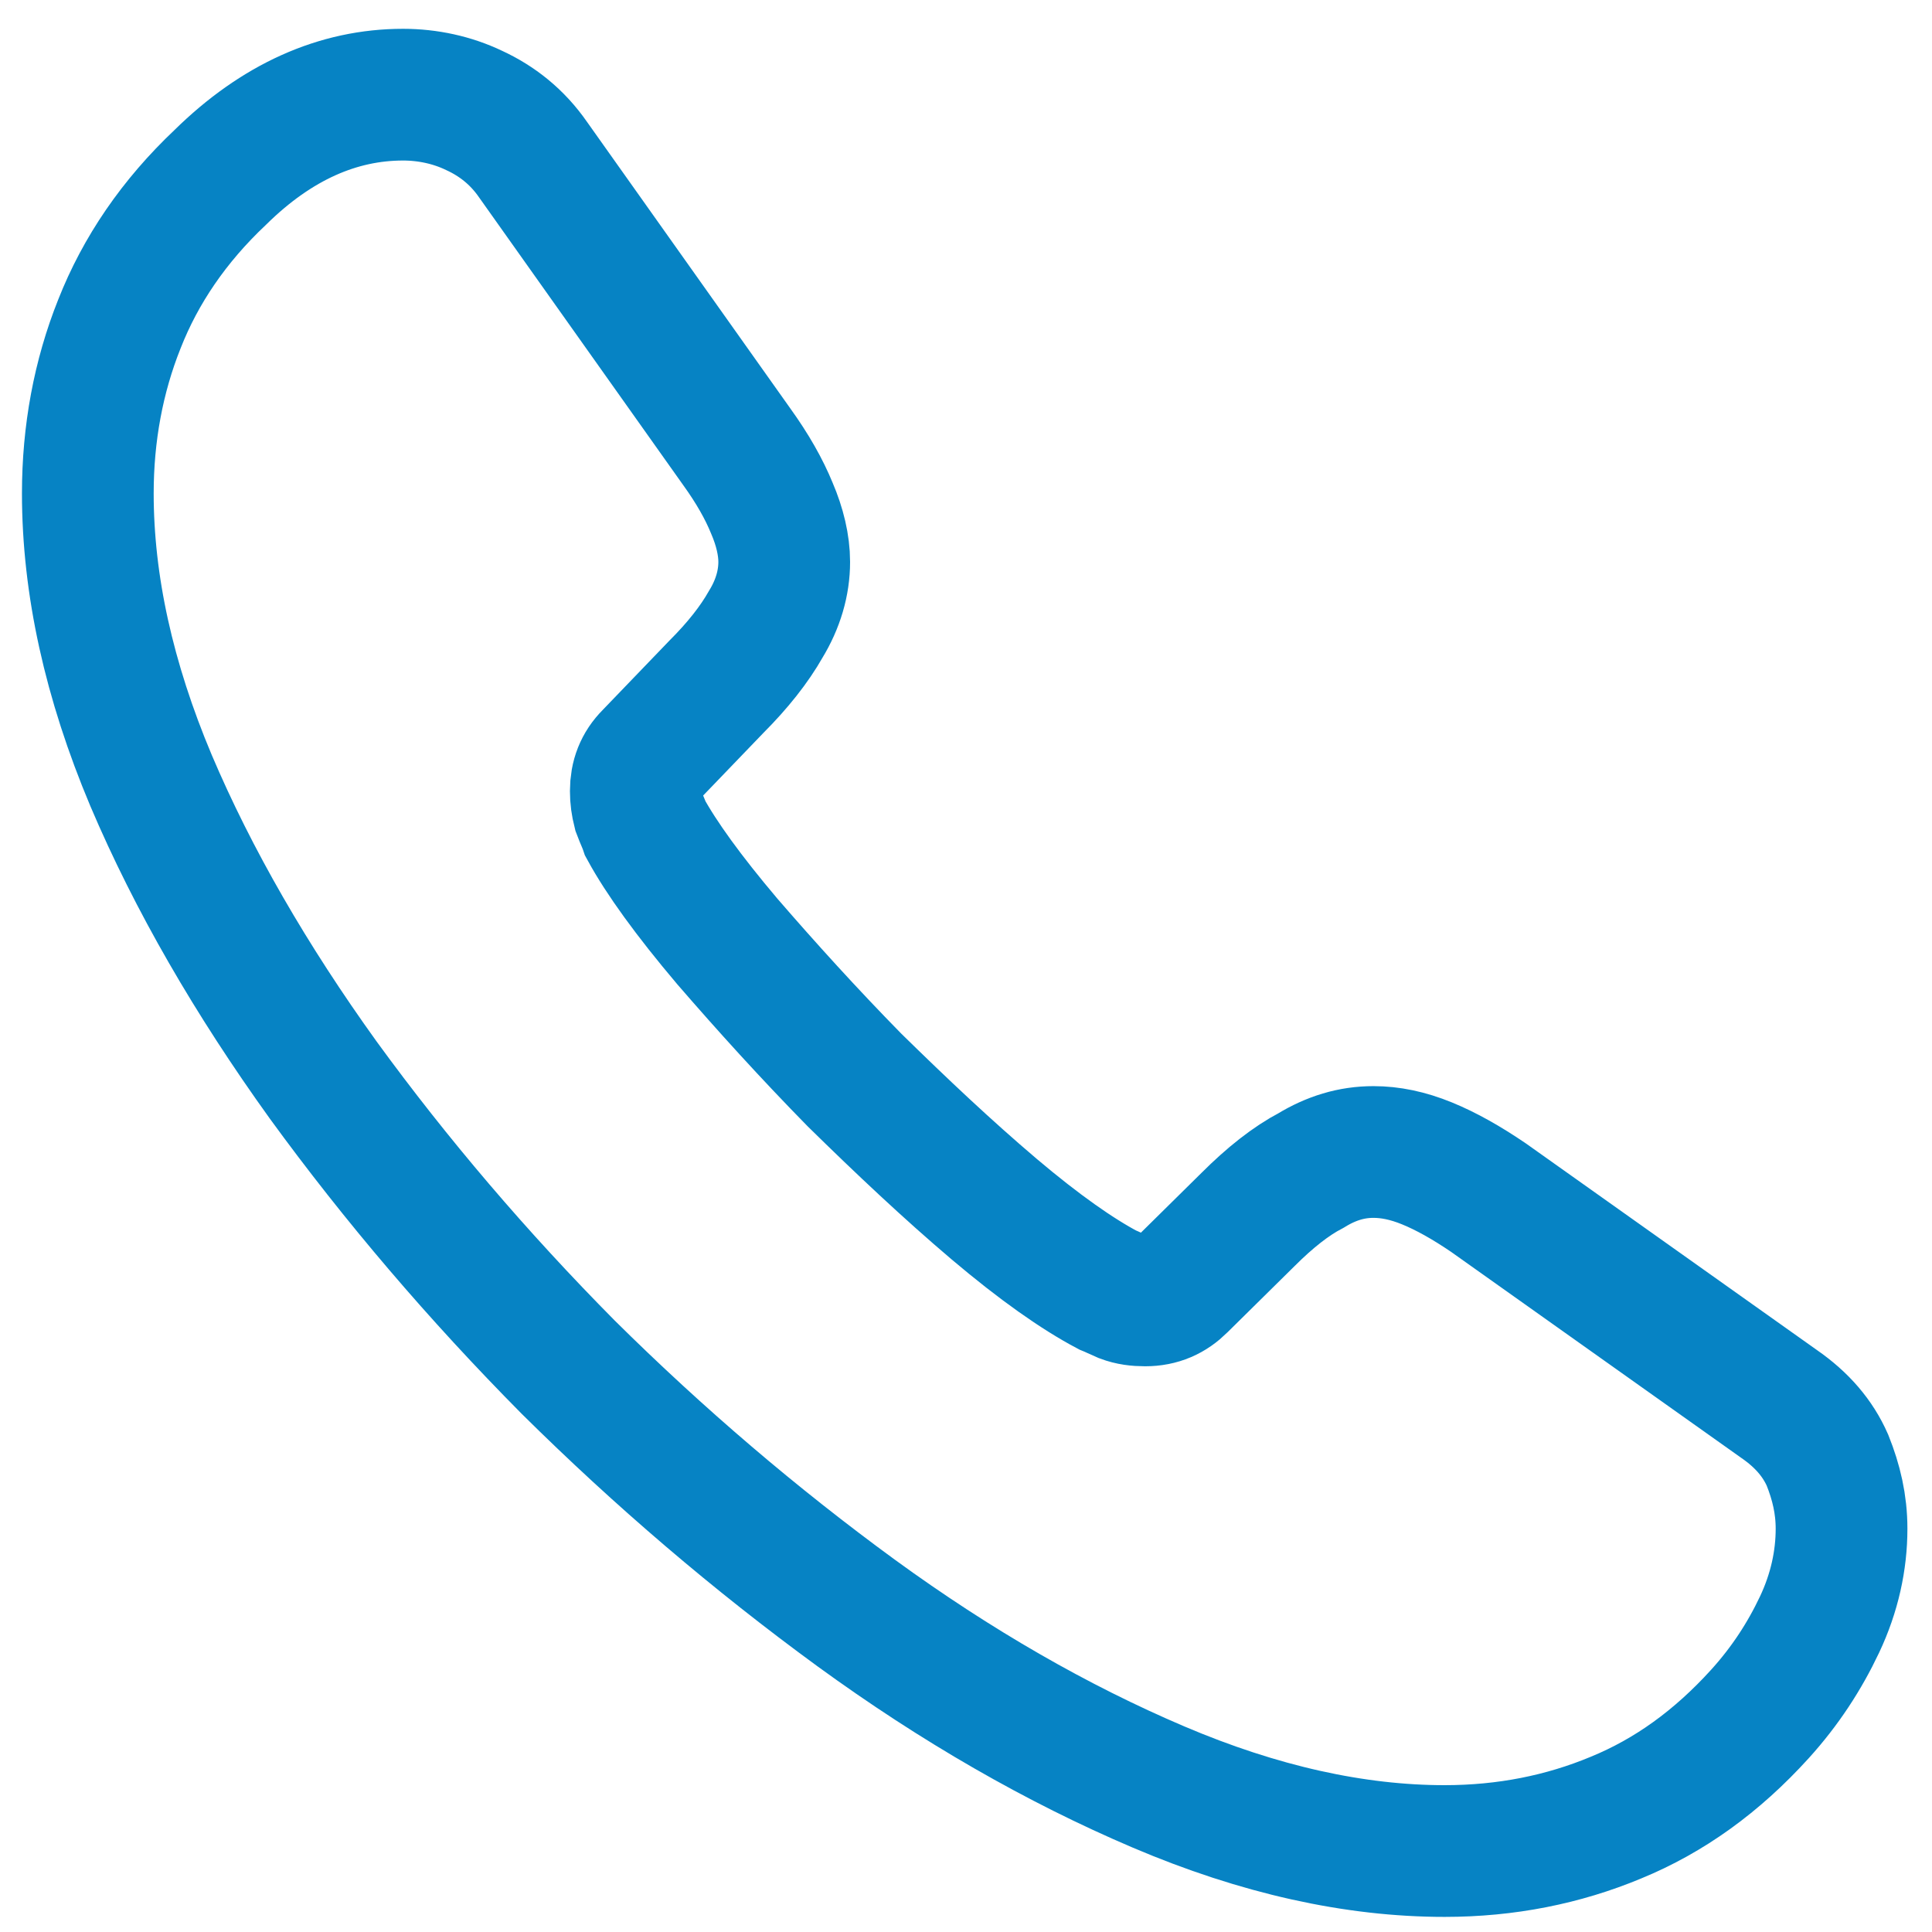 <svg width="22" height="22" viewBox="0 0 22 22" fill="none" xmlns="http://www.w3.org/2000/svg">
<path d="M20.97 17.408C20.97 17.768 20.89 18.138 20.72 18.498C20.55 18.858 20.33 19.198 20.04 19.518C19.55 20.058 19.01 20.448 18.4 20.698C17.8 20.948 17.15 21.078 16.45 21.078C15.43 21.078 14.34 20.838 13.19 20.348C12.04 19.858 10.89 19.198 9.75 18.368C8.6 17.528 7.51 16.598 6.47 15.568C5.44 14.528 4.51 13.438 3.68 12.298C2.86 11.158 2.2 10.018 1.72 8.888C1.24 7.748 1 6.658 1 5.618C1 4.938 1.12 4.288 1.36 3.688C1.6 3.078 1.98 2.518 2.51 2.018C3.15 1.388 3.85 1.078 4.59 1.078C4.87 1.078 5.15 1.138 5.4 1.258C5.66 1.378 5.89 1.558 6.07 1.818L8.39 5.088C8.57 5.338 8.7 5.568 8.79 5.788C8.88 5.998 8.93 6.208 8.93 6.398C8.93 6.638 8.86 6.878 8.72 7.108C8.59 7.338 8.4 7.578 8.16 7.818L7.4 8.608C7.29 8.718 7.24 8.848 7.24 9.008C7.24 9.088 7.25 9.158 7.27 9.238C7.3 9.318 7.33 9.378 7.35 9.438C7.53 9.768 7.84 10.198 8.28 10.718C8.73 11.238 9.21 11.768 9.73 12.298C10.27 12.828 10.79 13.318 11.32 13.768C11.84 14.208 12.27 14.508 12.61 14.688C12.66 14.708 12.72 14.738 12.79 14.768C12.87 14.798 12.95 14.808 13.04 14.808C13.21 14.808 13.34 14.748 13.45 14.638L14.21 13.888C14.46 13.638 14.7 13.448 14.93 13.328C15.16 13.188 15.39 13.118 15.64 13.118C15.83 13.118 16.03 13.158 16.25 13.248C16.47 13.338 16.7 13.468 16.95 13.638L20.26 15.988C20.52 16.168 20.7 16.378 20.81 16.628C20.91 16.878 20.97 17.128 20.97 17.408Z" stroke="#0683C4" stroke-width="1.5" stroke-miterlimit="10"/>
</svg>
